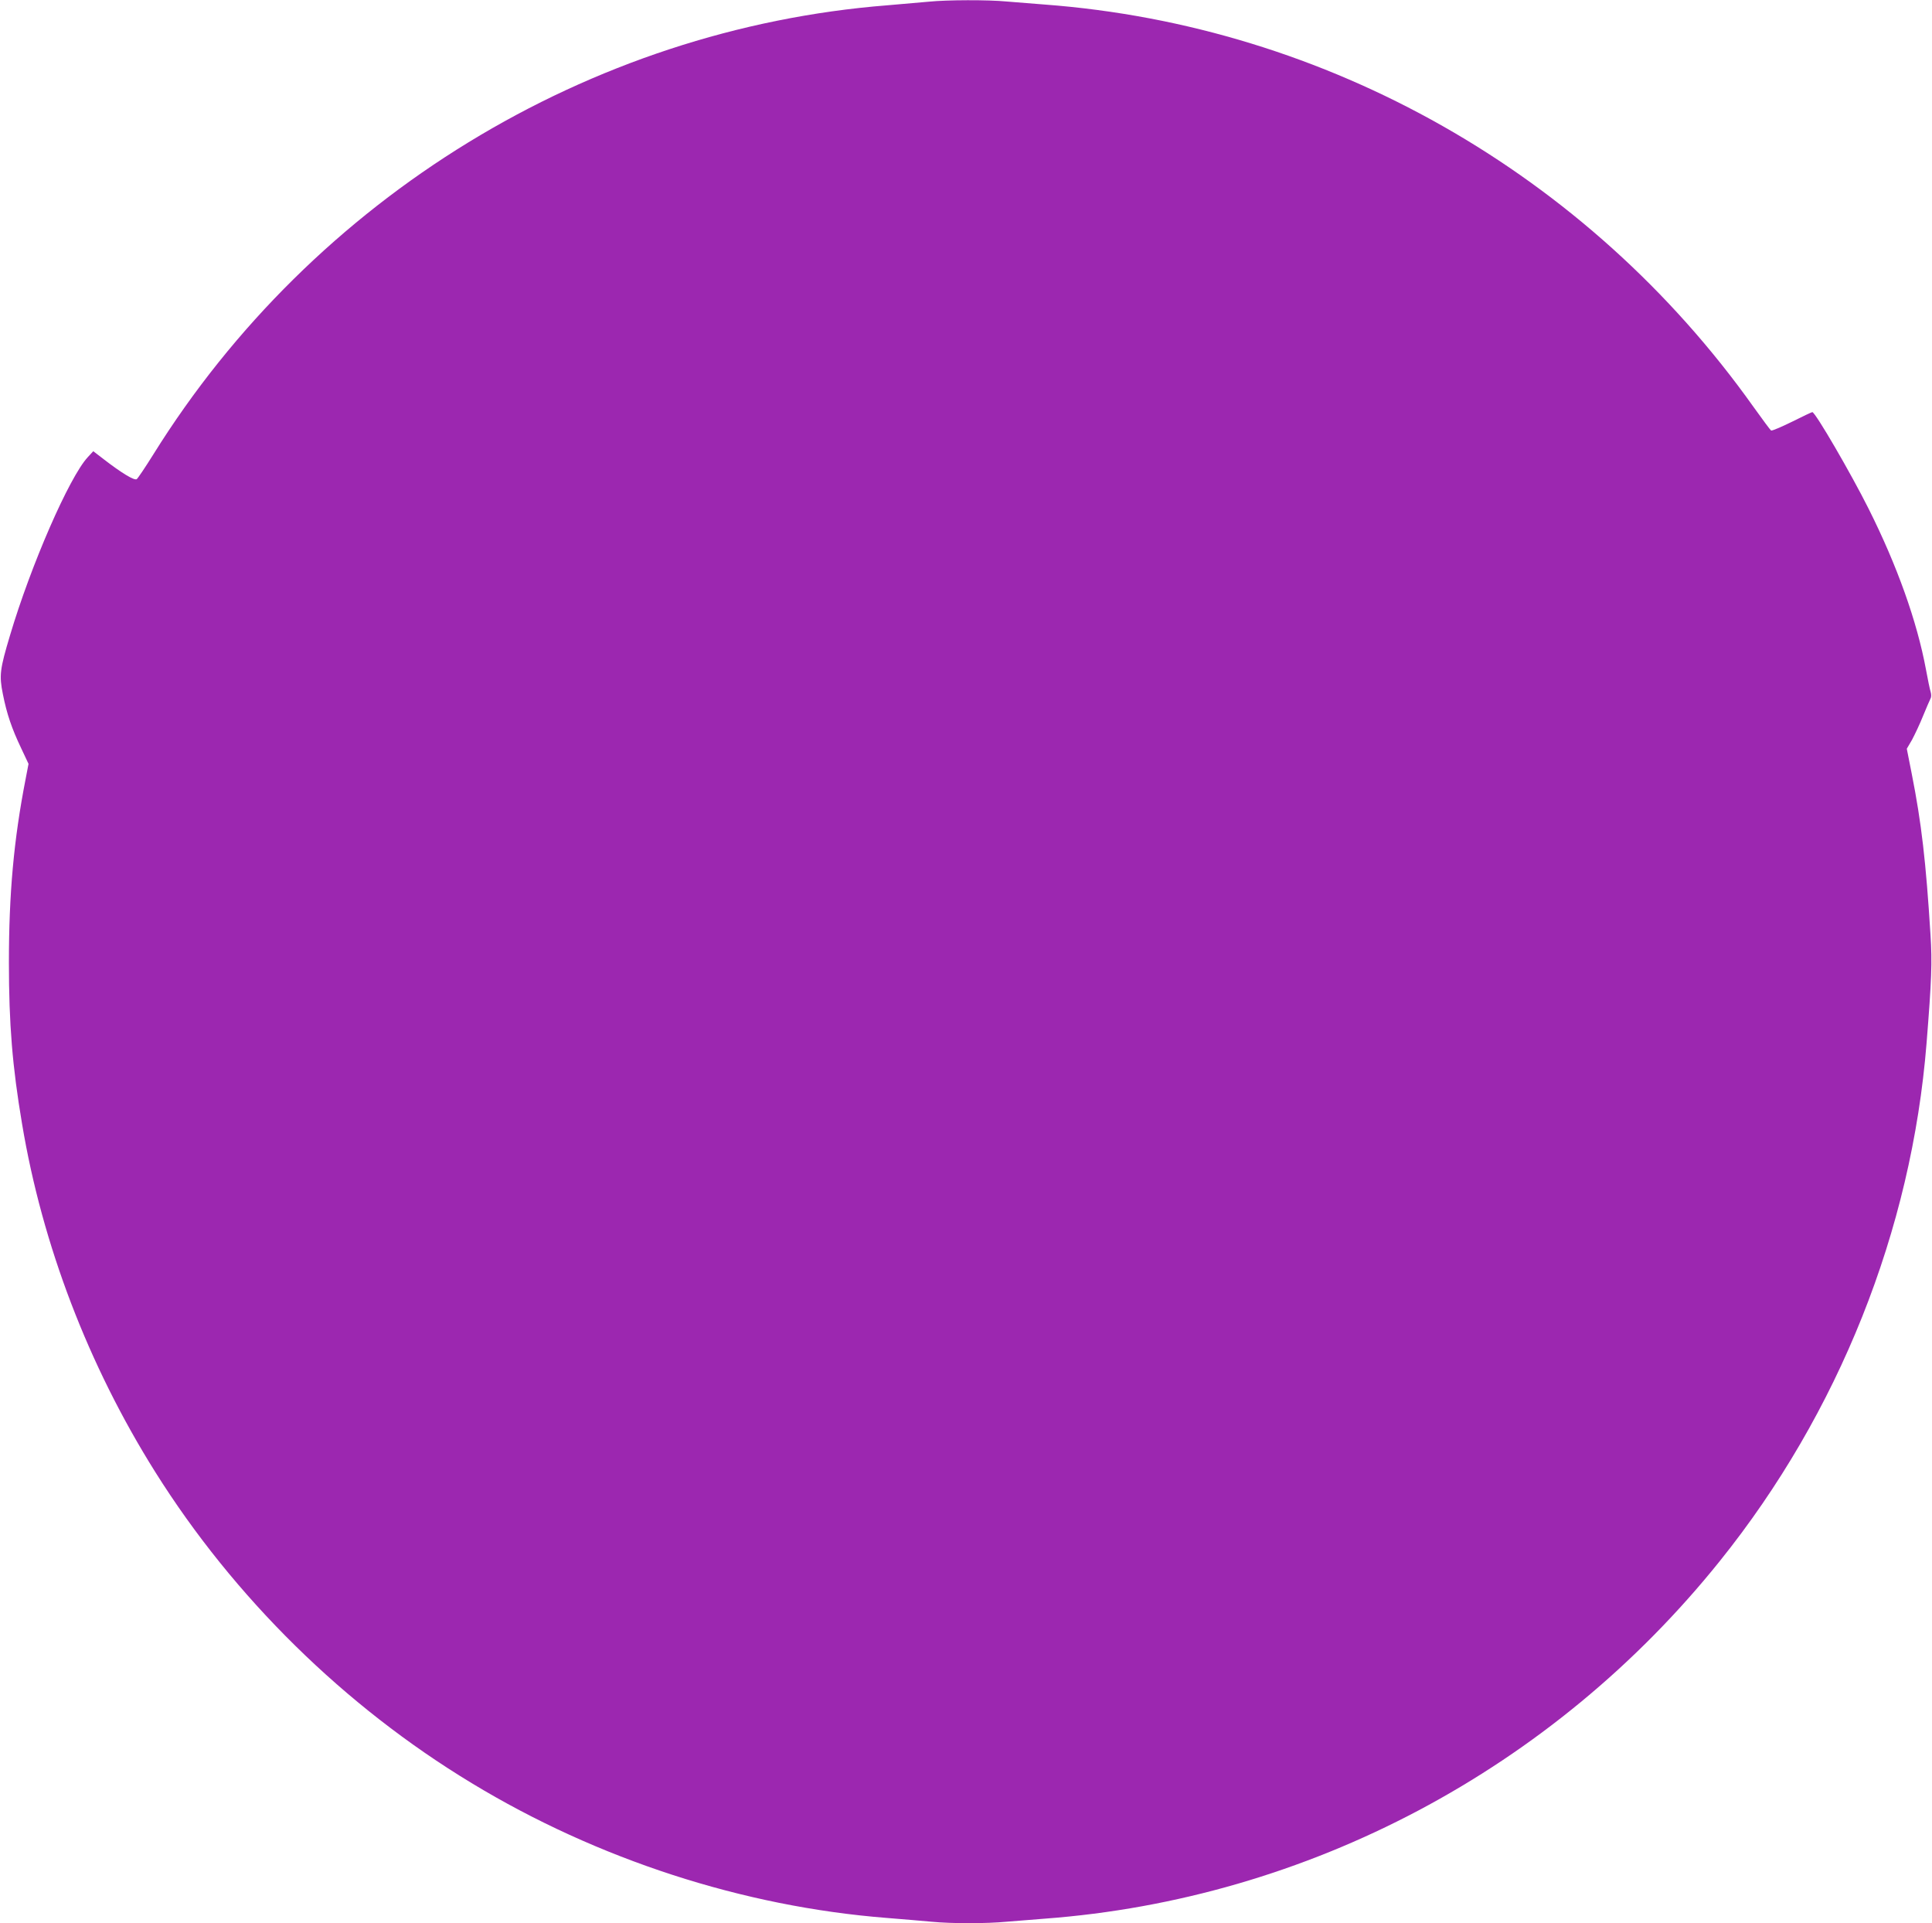 <?xml version="1.0" standalone="no"?>
<!DOCTYPE svg PUBLIC "-//W3C//DTD SVG 20010904//EN"
 "http://www.w3.org/TR/2001/REC-SVG-20010904/DTD/svg10.dtd">
<svg version="1.0" xmlns="http://www.w3.org/2000/svg"
 width="1280pt" height="1274pt" viewBox="0 0 1280 1274"
 preserveAspectRatio="xMidYMid meet">
<g transform="translate(0,1274) scale(0.1,-0.1)"
fill="#9c27b0" stroke="none">
<path d="M6155 12729 c-44 -4 -168 -15 -275 -24 -1978 -156 -3804 -1273 -4864
-2975 -53 -85 -103 -159 -110 -164 -16 -11 -101 41 -219 132 l-69 53 -37 -40
c-122 -132 -376 -713 -515 -1181 -67 -224 -72 -264 -47 -388 26 -131 59 -228
121 -358 l49 -104 -19 -99 c-79 -404 -111 -763 -111 -1216 0 -408 23 -691 87
-1069 134 -803 440 -1602 882 -2306 522 -832 1254 -1552 2097 -2062 833 -505
1798 -818 2750 -893 105 -8 237 -20 295 -25 133 -13 364 -13 500 0 58 5 170
14 250 20 1744 130 3368 990 4475 2370 787 980 1270 2190 1369 3430 33 414 38
534 26 718 -30 483 -60 742 -124 1065 l-33 167 35 60 c18 34 52 105 73 158 22
53 44 105 49 114 6 10 6 28 1 45 -5 15 -19 82 -31 148 -59 318 -191 688 -380
1065 -116 232 -353 640 -373 640 -4 0 -65 -29 -135 -64 -71 -35 -133 -61 -138
-58 -6 4 -58 75 -117 157 -1099 1546 -2825 2525 -4697 2665 -80 6 -192 15
-250 20 -122 12 -399 11 -515 -1z"/>
</g>
</svg>
